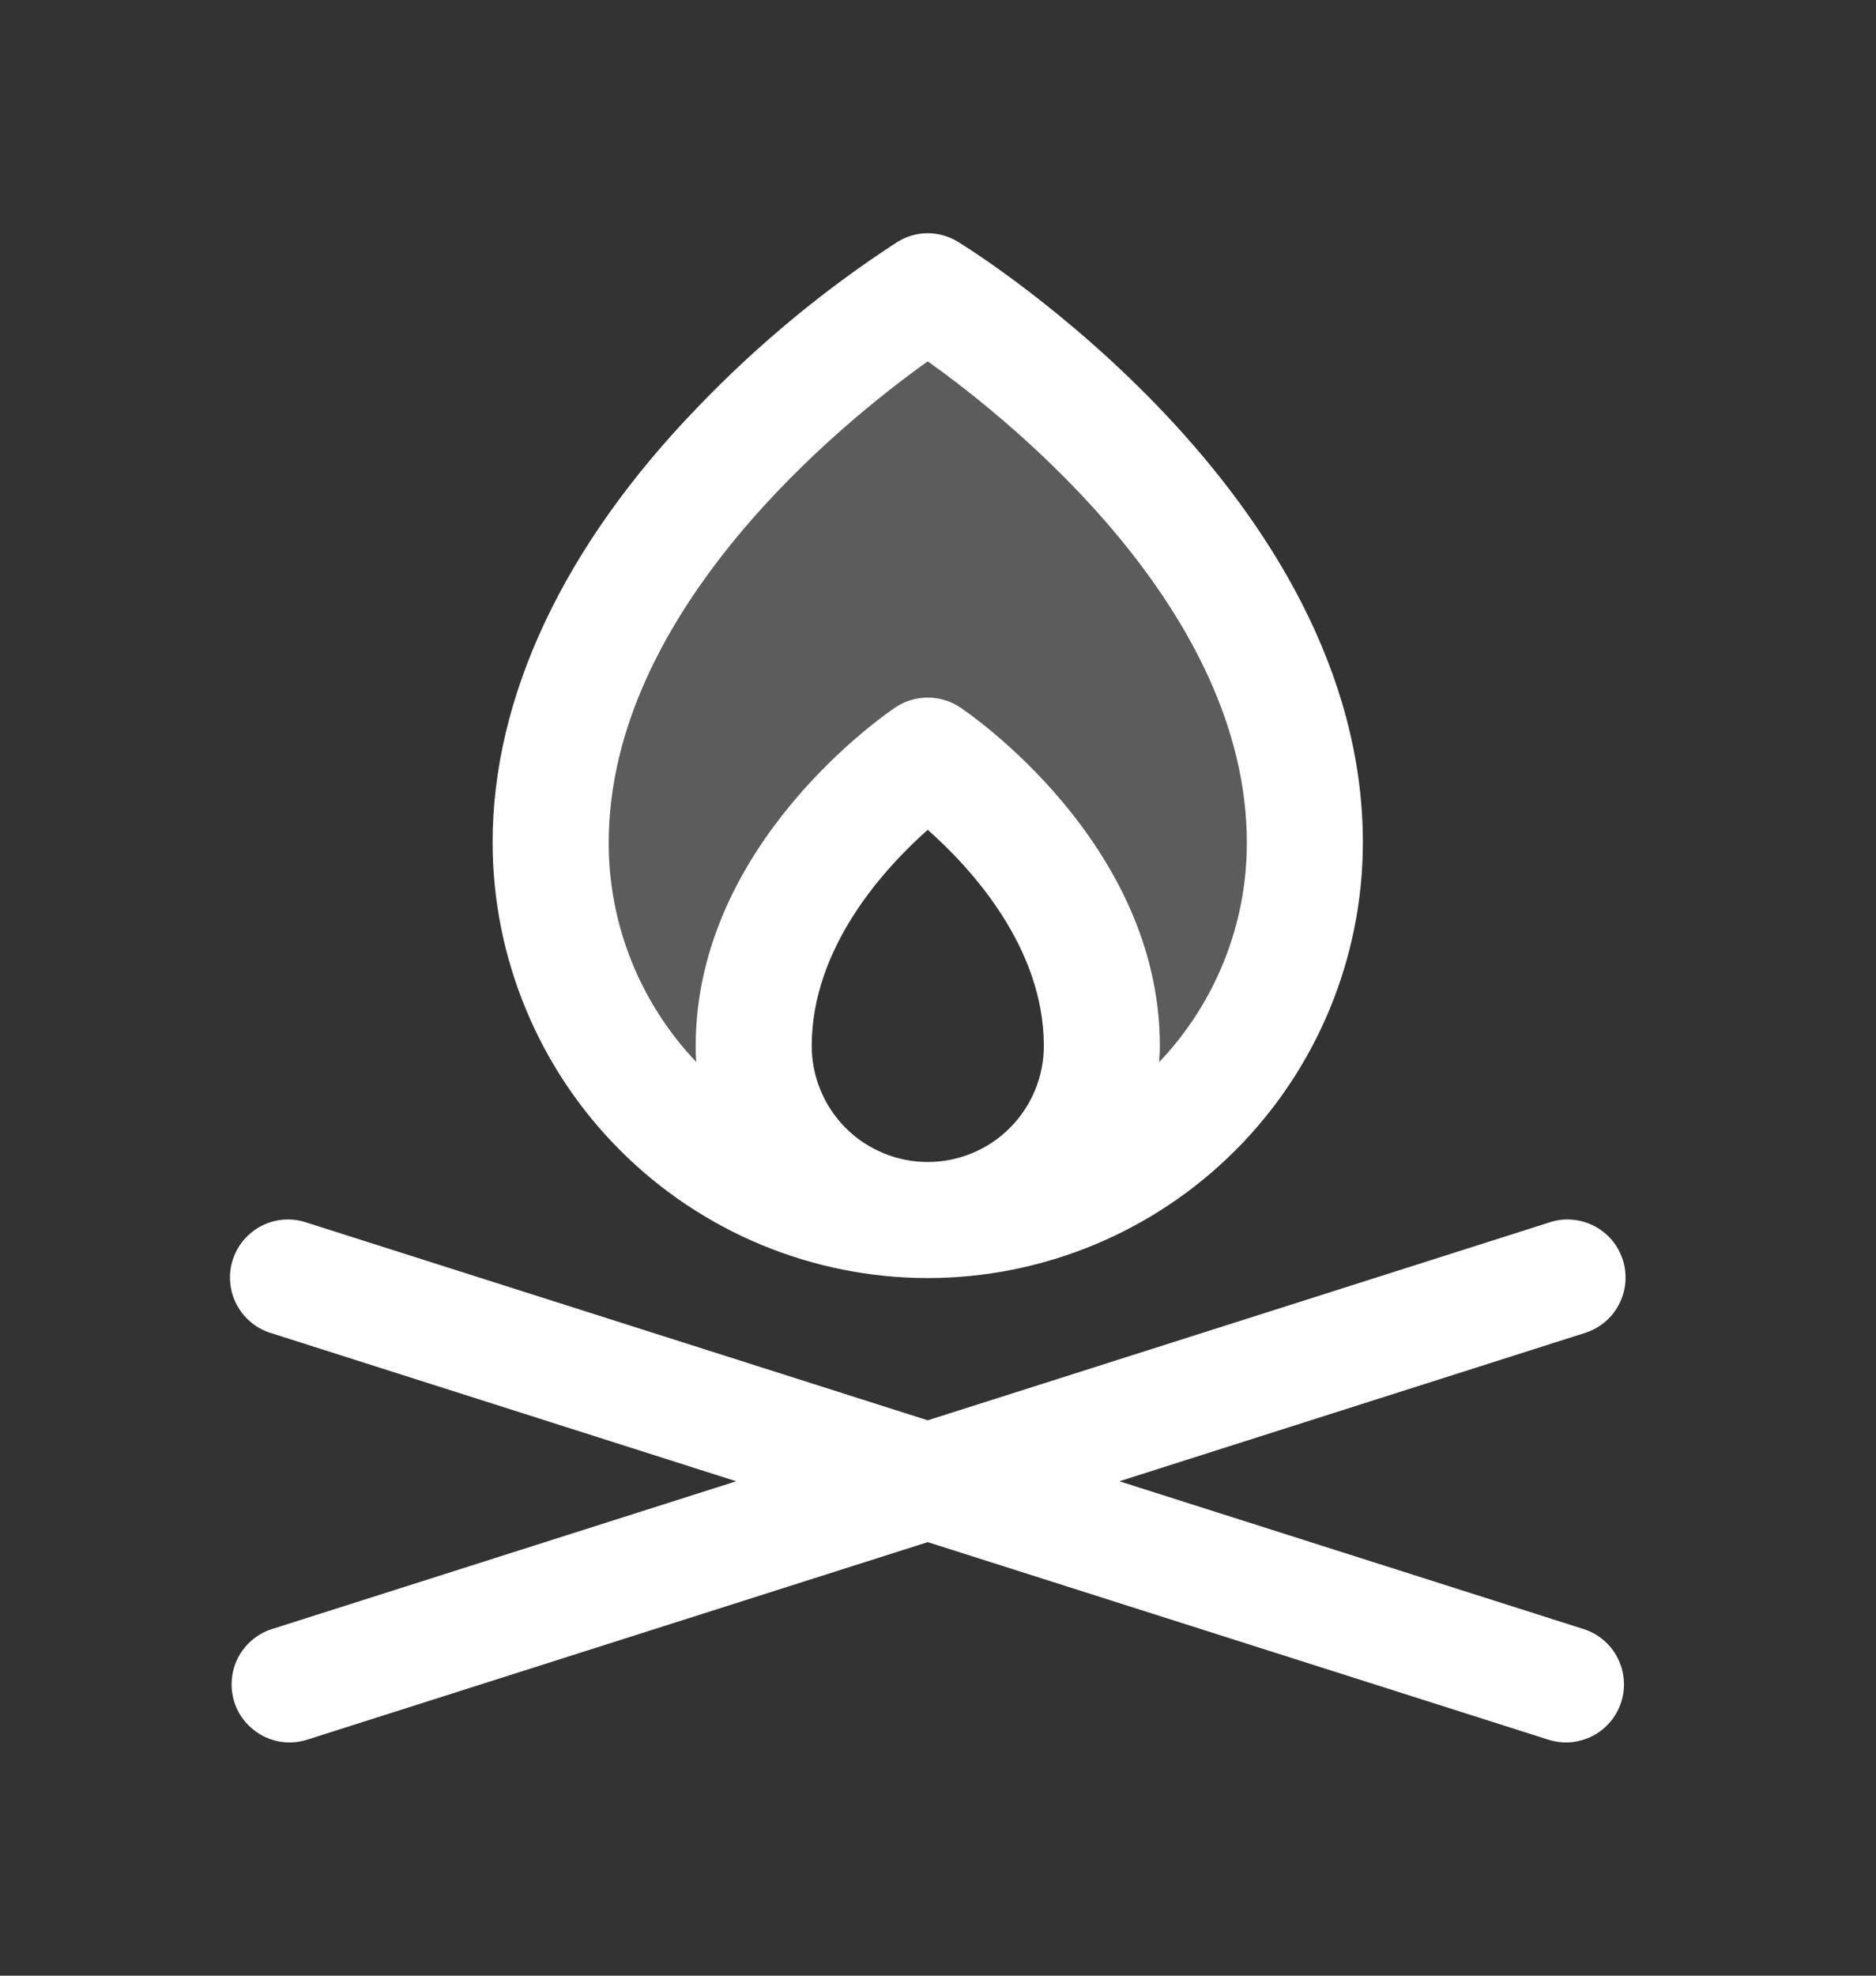<svg width="19" height="20" viewBox="0 0 19 20" fill="none" xmlns="http://www.w3.org/2000/svg">
<rect x="0" y="0" width="19" height="20" fill="#333333" stroke="none"/>
<g id="Campfire">
<path id="Vector" opacity="0.2" d="M13.216 8.531C13.216 9.544 12.813 10.515 12.097 11.232C11.381 11.948 10.409 12.35 9.396 12.35C9.864 12.35 10.312 12.165 10.643 11.834C10.973 11.504 11.159 11.055 11.159 10.588C11.159 8.825 9.396 7.65 9.396 7.65C9.396 7.65 7.634 8.825 7.634 10.588C7.634 11.055 7.819 11.504 8.15 11.834C8.48 12.165 8.929 12.35 9.396 12.35C8.383 12.35 7.412 11.948 6.696 11.232C5.979 10.515 5.577 9.544 5.577 8.531C5.577 5.299 9.396 2.949 9.396 2.949C9.396 2.949 13.216 5.299 13.216 8.531Z" fill="white"/>
<path id="Vector_2" d="M9.396 12.938C10.565 12.937 11.685 12.472 12.511 11.646C13.337 10.82 13.802 9.699 13.803 8.531C13.803 5.011 9.872 2.551 9.704 2.449C9.612 2.392 9.505 2.361 9.396 2.361C9.288 2.361 9.181 2.392 9.089 2.449C8.352 2.927 7.672 3.49 7.064 4.124C5.707 5.529 4.989 7.055 4.989 8.531C4.991 9.699 5.455 10.82 6.282 11.646C7.108 12.472 8.228 12.937 9.396 12.938ZM8.221 10.588C8.221 9.591 8.956 8.791 9.396 8.4C9.837 8.791 10.572 9.591 10.572 10.588C10.572 10.899 10.448 11.198 10.227 11.419C10.007 11.639 9.708 11.763 9.396 11.763C9.085 11.763 8.786 11.639 8.565 11.419C8.345 11.198 8.221 10.899 8.221 10.588ZM9.396 3.658C10.259 4.271 12.628 6.181 12.628 8.531C12.629 9.358 12.31 10.153 11.74 10.752C11.744 10.698 11.747 10.643 11.747 10.588C11.747 8.531 9.805 7.215 9.723 7.16C9.626 7.096 9.513 7.062 9.396 7.062C9.28 7.062 9.167 7.096 9.07 7.16C8.988 7.215 7.046 8.531 7.046 10.588C7.046 10.643 7.046 10.698 7.053 10.752C6.482 10.153 6.164 9.358 6.165 8.531C6.165 6.181 8.535 4.271 9.396 3.658ZM16.42 17.229C16.396 17.303 16.359 17.371 16.309 17.43C16.259 17.489 16.198 17.538 16.13 17.573C16.061 17.608 15.986 17.63 15.909 17.637C15.833 17.643 15.755 17.634 15.682 17.611L9.396 15.611L3.111 17.611C3.038 17.634 2.96 17.643 2.883 17.637C2.806 17.63 2.732 17.608 2.663 17.573C2.595 17.537 2.534 17.489 2.484 17.43C2.434 17.371 2.396 17.303 2.373 17.229C2.35 17.155 2.341 17.078 2.348 17.001C2.354 16.924 2.376 16.849 2.411 16.781C2.447 16.712 2.495 16.651 2.554 16.602C2.613 16.552 2.681 16.514 2.755 16.491L7.456 14.995L2.755 13.498C2.679 13.476 2.609 13.44 2.548 13.39C2.487 13.341 2.436 13.28 2.399 13.21C2.362 13.141 2.339 13.065 2.332 12.987C2.324 12.909 2.333 12.829 2.357 12.755C2.381 12.68 2.419 12.61 2.47 12.551C2.522 12.491 2.584 12.442 2.654 12.407C2.725 12.372 2.801 12.351 2.88 12.346C2.958 12.341 3.037 12.352 3.111 12.378L9.396 14.378L15.682 12.378C15.756 12.352 15.834 12.341 15.913 12.346C15.991 12.351 16.068 12.372 16.138 12.407C16.209 12.442 16.271 12.491 16.323 12.551C16.374 12.61 16.412 12.68 16.436 12.755C16.46 12.829 16.468 12.909 16.461 12.987C16.454 13.065 16.431 13.141 16.394 13.21C16.357 13.28 16.306 13.341 16.245 13.39C16.184 13.44 16.113 13.476 16.038 13.498L11.337 14.995L16.038 16.491C16.111 16.514 16.18 16.552 16.239 16.602C16.298 16.651 16.346 16.712 16.382 16.781C16.417 16.849 16.439 16.924 16.445 17.001C16.452 17.078 16.443 17.155 16.42 17.229Z" fill="white"/>
</g>
</svg>
